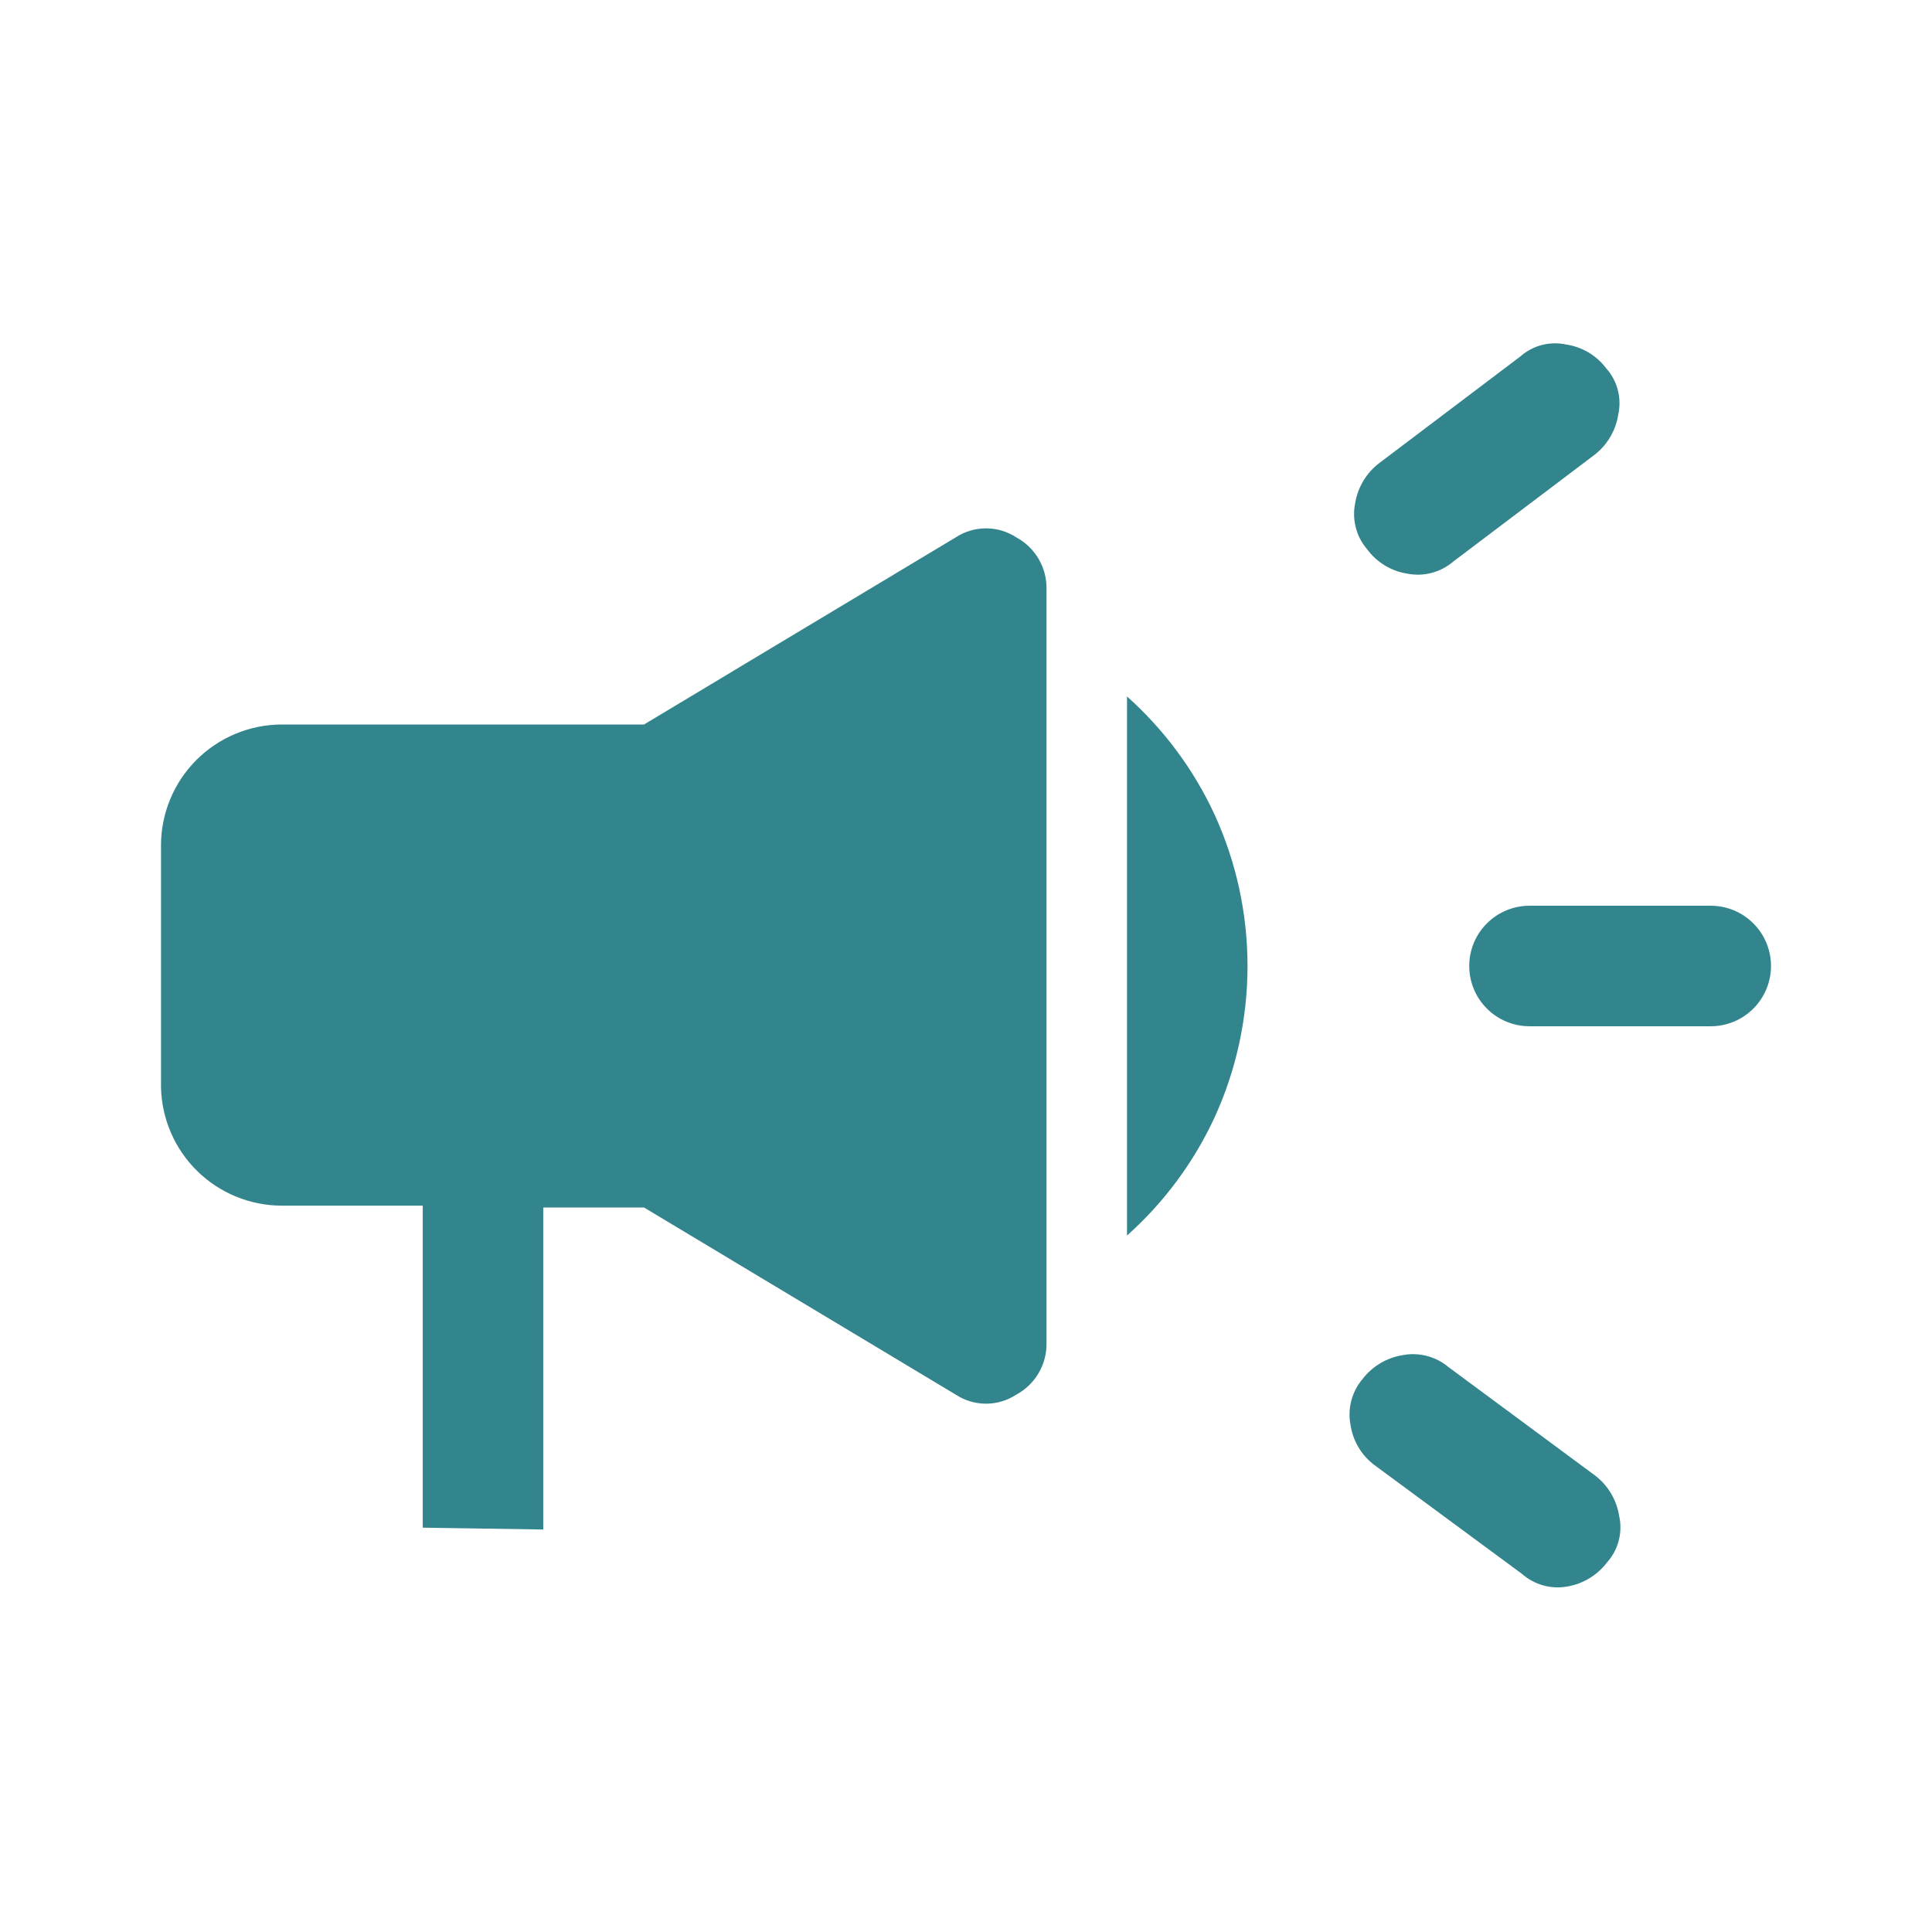 <?xml version="1.0" encoding="utf-8"?>
<svg width="42" height="42" viewBox="0 0 42 42" fill="none" xmlns="http://www.w3.org/2000/svg">
  <path d="M33.25 22.31C32.903 22.31 32.569 22.172 32.324 21.926C32.078 21.681 31.94 21.347 31.94 21C31.94 20.652 32.078 20.319 32.324 20.074C32.569 19.828 32.903 19.69 33.25 19.69H37.19C37.537 19.69 37.871 19.828 38.116 20.074C38.362 20.319 38.5 20.652 38.5 21C38.5 21.347 38.362 21.681 38.116 21.926C37.871 22.172 37.537 22.31 37.19 22.31H33.25ZM33.08 34.21L29.88 31.85C29.599 31.64 29.412 31.327 29.36 30.98C29.325 30.805 29.331 30.623 29.376 30.45C29.421 30.277 29.504 30.116 29.62 29.98C29.833 29.702 30.144 29.516 30.49 29.46C30.666 29.426 30.846 29.432 31.019 29.477C31.192 29.522 31.353 29.605 31.49 29.72L34.68 32.08C34.96 32.296 35.146 32.611 35.2 32.96C35.239 33.135 35.235 33.317 35.19 33.491C35.145 33.665 35.059 33.826 34.94 33.96C34.728 34.241 34.417 34.431 34.07 34.49C33.895 34.521 33.714 34.512 33.543 34.464C33.371 34.415 33.213 34.328 33.08 34.21ZM31.59 12.21C31.454 12.326 31.293 12.41 31.12 12.455C30.947 12.5 30.765 12.505 30.59 12.47C30.241 12.415 29.929 12.224 29.72 11.94C29.603 11.804 29.519 11.644 29.474 11.47C29.429 11.297 29.424 11.115 29.46 10.94C29.516 10.594 29.702 10.283 29.98 10.07L33.05 7.75C33.184 7.631 33.345 7.545 33.519 7.5C33.693 7.455 33.875 7.452 34.05 7.49C34.397 7.542 34.71 7.729 34.92 8.01C35.039 8.144 35.125 8.305 35.17 8.479C35.215 8.653 35.218 8.835 35.18 9.01C35.126 9.359 34.94 9.674 34.66 9.89L31.59 12.21ZM9.19 33.21V26.21H6.12C5.433 26.207 4.774 25.936 4.284 25.454C3.795 24.972 3.513 24.317 3.5 23.63V18.38C3.5 17.684 3.776 17.017 4.267 16.524C4.758 16.031 5.424 15.753 6.12 15.75H14L20.78 11.68C20.975 11.553 21.202 11.486 21.435 11.486C21.668 11.486 21.895 11.553 22.09 11.68C22.295 11.79 22.466 11.955 22.582 12.156C22.699 12.357 22.757 12.587 22.75 12.82V29.18C22.757 29.413 22.699 29.643 22.582 29.844C22.466 30.045 22.295 30.21 22.09 30.32C21.895 30.447 21.668 30.515 21.435 30.515C21.202 30.515 20.975 30.447 20.78 30.32L14 26.25H11.81V33.25L9.19 33.21ZM24.5 26.86V15.14C25.301 15.855 25.948 16.726 26.4 17.7C26.875 18.735 27.12 19.861 27.12 21C27.12 22.139 26.875 23.265 26.4 24.3C25.948 25.274 25.301 26.145 24.5 26.86Z" fill="#32858C" />
</svg>